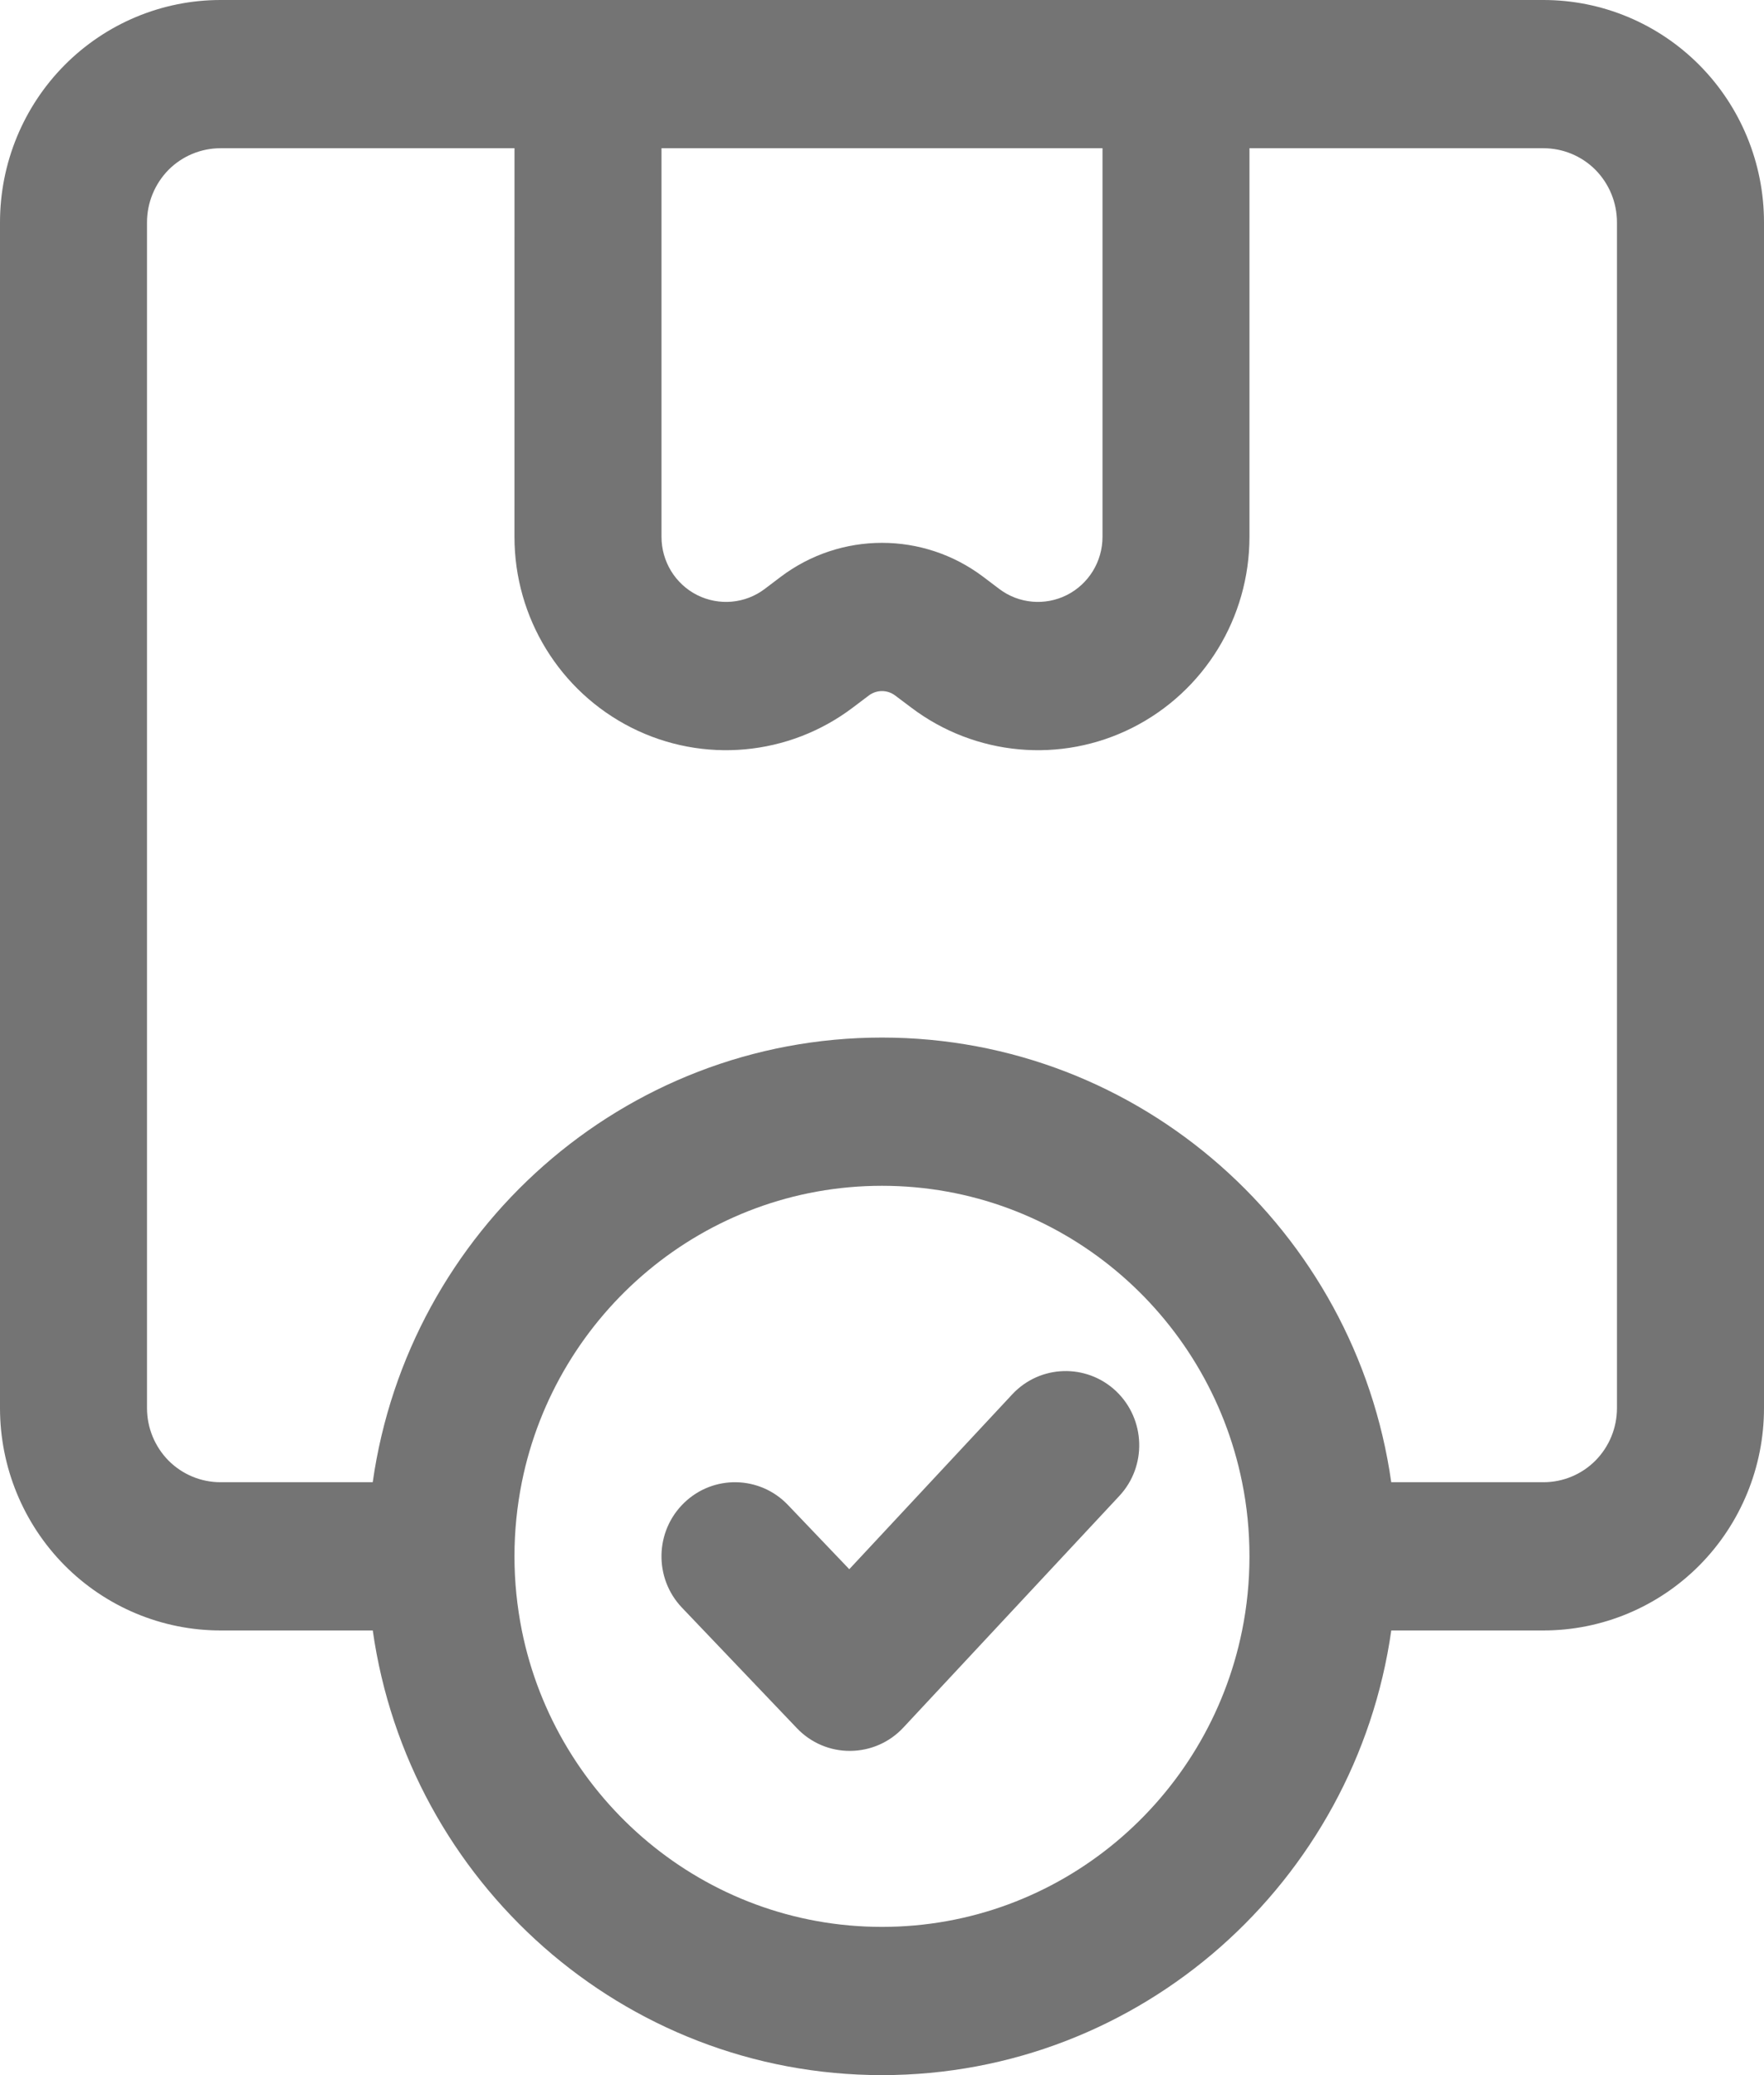 <svg xmlns="http://www.w3.org/2000/svg" fill="none" viewBox="0 0 51 60" height="60" width="51">
<path fill="#747474" d="M6.375 0H44.625C46.317 0 47.937 0.678 49.133 1.883C50.328 3.088 51 4.722 51 6.429V40.714C51 42.418 50.328 44.054 49.133 45.26C47.937 46.465 46.317 47.143 44.625 47.143H40.224C39.193 54.407 32.987 60 25.5 60C18.012 60 11.807 54.407 10.777 47.143H6.375C4.686 47.143 3.063 46.465 1.867 45.26C0.672 44.054 0 42.418 0 40.714V6.429C0 4.722 0.672 3.088 1.867 1.883C3.063 0.678 4.685 0 6.375 0ZM14.875 4.286H6.375C5.812 4.286 5.27 4.511 4.871 4.912C4.475 5.317 4.25 5.861 4.25 6.429V40.714C4.25 41.282 4.475 41.828 4.871 42.23C5.27 42.632 5.812 42.857 6.375 42.857H10.776C11.807 35.593 18.012 30 25.5 30C32.987 30 39.193 35.593 40.223 42.857H44.624C45.188 42.857 45.73 42.632 46.128 42.23C46.526 41.828 46.749 41.282 46.749 40.714V6.429C46.749 5.861 46.526 5.317 46.128 4.912C45.73 4.511 45.188 4.286 44.624 4.286H36.124V15.523C36.124 17.861 34.815 19.993 32.743 21.04C30.674 22.085 28.193 21.86 26.341 20.456L25.882 20.111C25.656 19.939 25.343 19.939 25.117 20.111L24.66 20.456C22.808 21.86 20.328 22.085 18.256 21.04C16.184 19.993 14.874 17.861 14.874 15.523L14.875 4.286ZM31.875 4.286H19.125V15.523C19.125 16.235 19.523 16.886 20.155 17.205C20.788 17.523 21.545 17.456 22.11 17.028L22.567 16.682C24.305 15.367 26.695 15.367 28.432 16.682L28.889 17.028C29.455 17.456 30.212 17.523 30.844 17.205C31.476 16.886 31.875 16.235 31.875 15.523L31.875 4.286ZM15.087 47.143C16.072 52.031 20.365 55.714 25.499 55.714C30.636 55.714 34.926 52.031 35.911 47.143C36.052 46.449 36.124 45.734 36.124 45C36.124 44.266 36.052 43.548 35.911 42.857C34.926 37.969 30.636 34.286 25.499 34.286C20.364 34.286 16.072 37.969 15.087 42.857C14.949 43.548 14.874 44.266 14.874 45C14.874 45.734 14.949 46.449 15.087 47.143ZM19.717 46.484C18.904 45.632 18.93 44.274 19.778 43.454C20.623 42.635 21.969 42.662 22.782 43.516L24.554 45.372L29.264 40.318C30.066 39.455 31.412 39.415 32.268 40.224C33.12 41.036 33.166 42.391 32.361 43.254L26.118 49.95C25.72 50.379 25.165 50.622 24.581 50.625C23.999 50.63 23.441 50.392 23.037 49.966L19.717 46.484Z" clip-rule="evenodd" fill-rule="evenodd"></path>
</svg>
